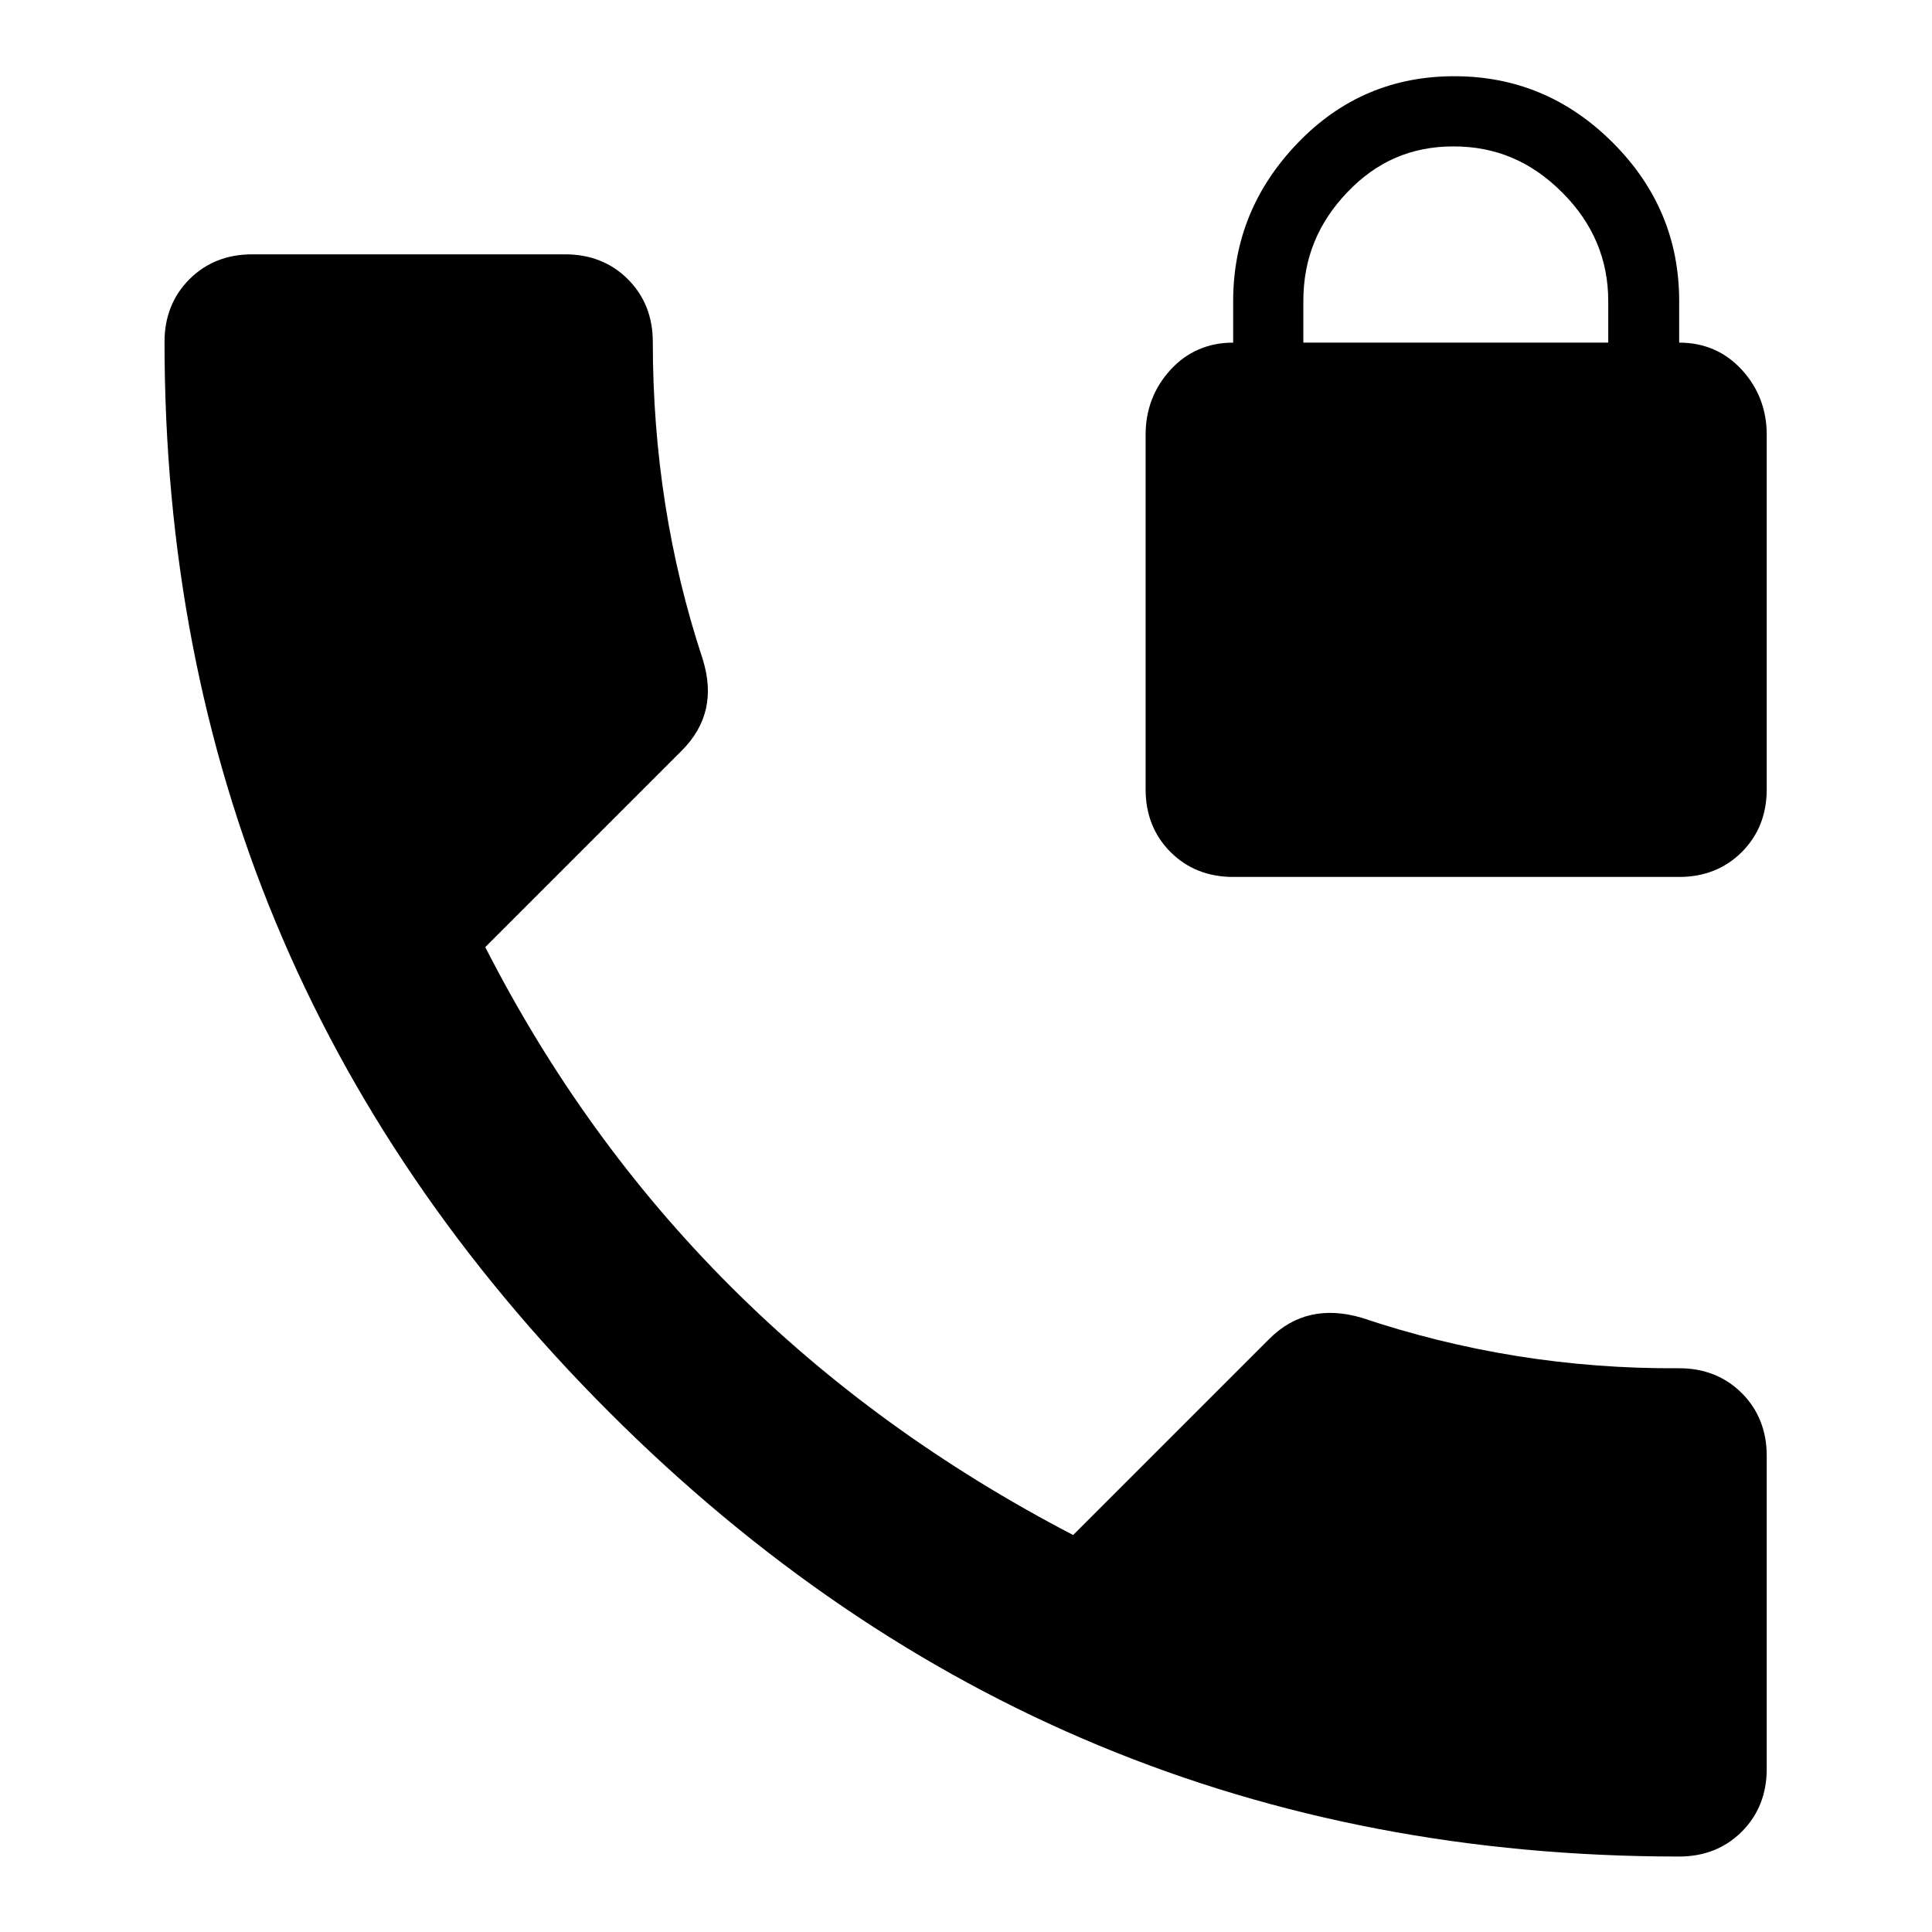 <?xml version="1.0" encoding="utf-8"?>
<!-- Svg Vector Icons : http://www.onlinewebfonts.com/icon -->
<!DOCTYPE svg PUBLIC "-//W3C//DTD SVG 1.1//EN" "http://www.w3.org/Graphics/SVG/1.1/DTD/svg11.dtd">
<svg version="1.1" xmlns="http://www.w3.org/2000/svg" xmlns:xlink="http://www.w3.org/1999/xlink" x="0px" y="0px" viewBox="0 0 256 256" enable-background="new 0 0 256 256" xml:space="preserve">
<g> <path fill="#000000" d="M213.1,45.4v-5.5c0-5.5-2-10.3-6.1-14.4s-8.8-6.1-14.4-6.1s-10.2,2-14.1,6.1c-3.9,4.1-5.8,8.8-5.8,14.4v5.5 H213.1L213.1,45.4z M222.5,45.4c3.3,0,6.1,1.2,8.3,3.6c2.2,2.4,3.3,5.3,3.3,8.6v47c0,3.3-1.1,6.1-3.3,8.3c-2.2,2.2-5,3.3-8.3,3.3 h-59.1c-3.3,0-6.1-1.1-8.3-3.3c-2.2-2.2-3.3-5-3.3-8.3v-47c0-3.3,1.1-6.2,3.3-8.6c2.2-2.4,5-3.6,8.3-3.6v-5.5 c0-8.1,2.9-15.1,8.6-21s12.6-8.8,20.7-8.8s15.1,2.9,21,8.8s8.8,12.9,8.8,21V45.4z M222.5,181.3c3.3,0,6.1,1.1,8.3,3.3 c2.2,2.2,3.3,5,3.3,8.3v41.5c0,3.3-1.1,6.1-3.3,8.3c-2.2,2.2-5,3.3-8.3,3.3c-55.3,0-102.5-19.6-141.8-58.9 c-39.2-39.2-58.9-86.5-58.9-141.8c0-3.3,1.1-6.1,3.3-8.3c2.2-2.2,5-3.3,8.3-3.3h41.5c3.3,0,6.1,1.1,8.3,3.3c2.2,2.2,3.3,5,3.3,8.3 c0,14.7,2.2,28.7,6.6,42c1.5,4.8,0.6,8.8-2.8,12.2l-26,26c17.3,33.9,43.3,59.9,77.9,77.9l26-26c3.3-3.3,7.4-4.2,12.2-2.8 C193.8,179.1,207.8,181.4,222.5,181.3L222.5,181.3z"/></g>
</svg>